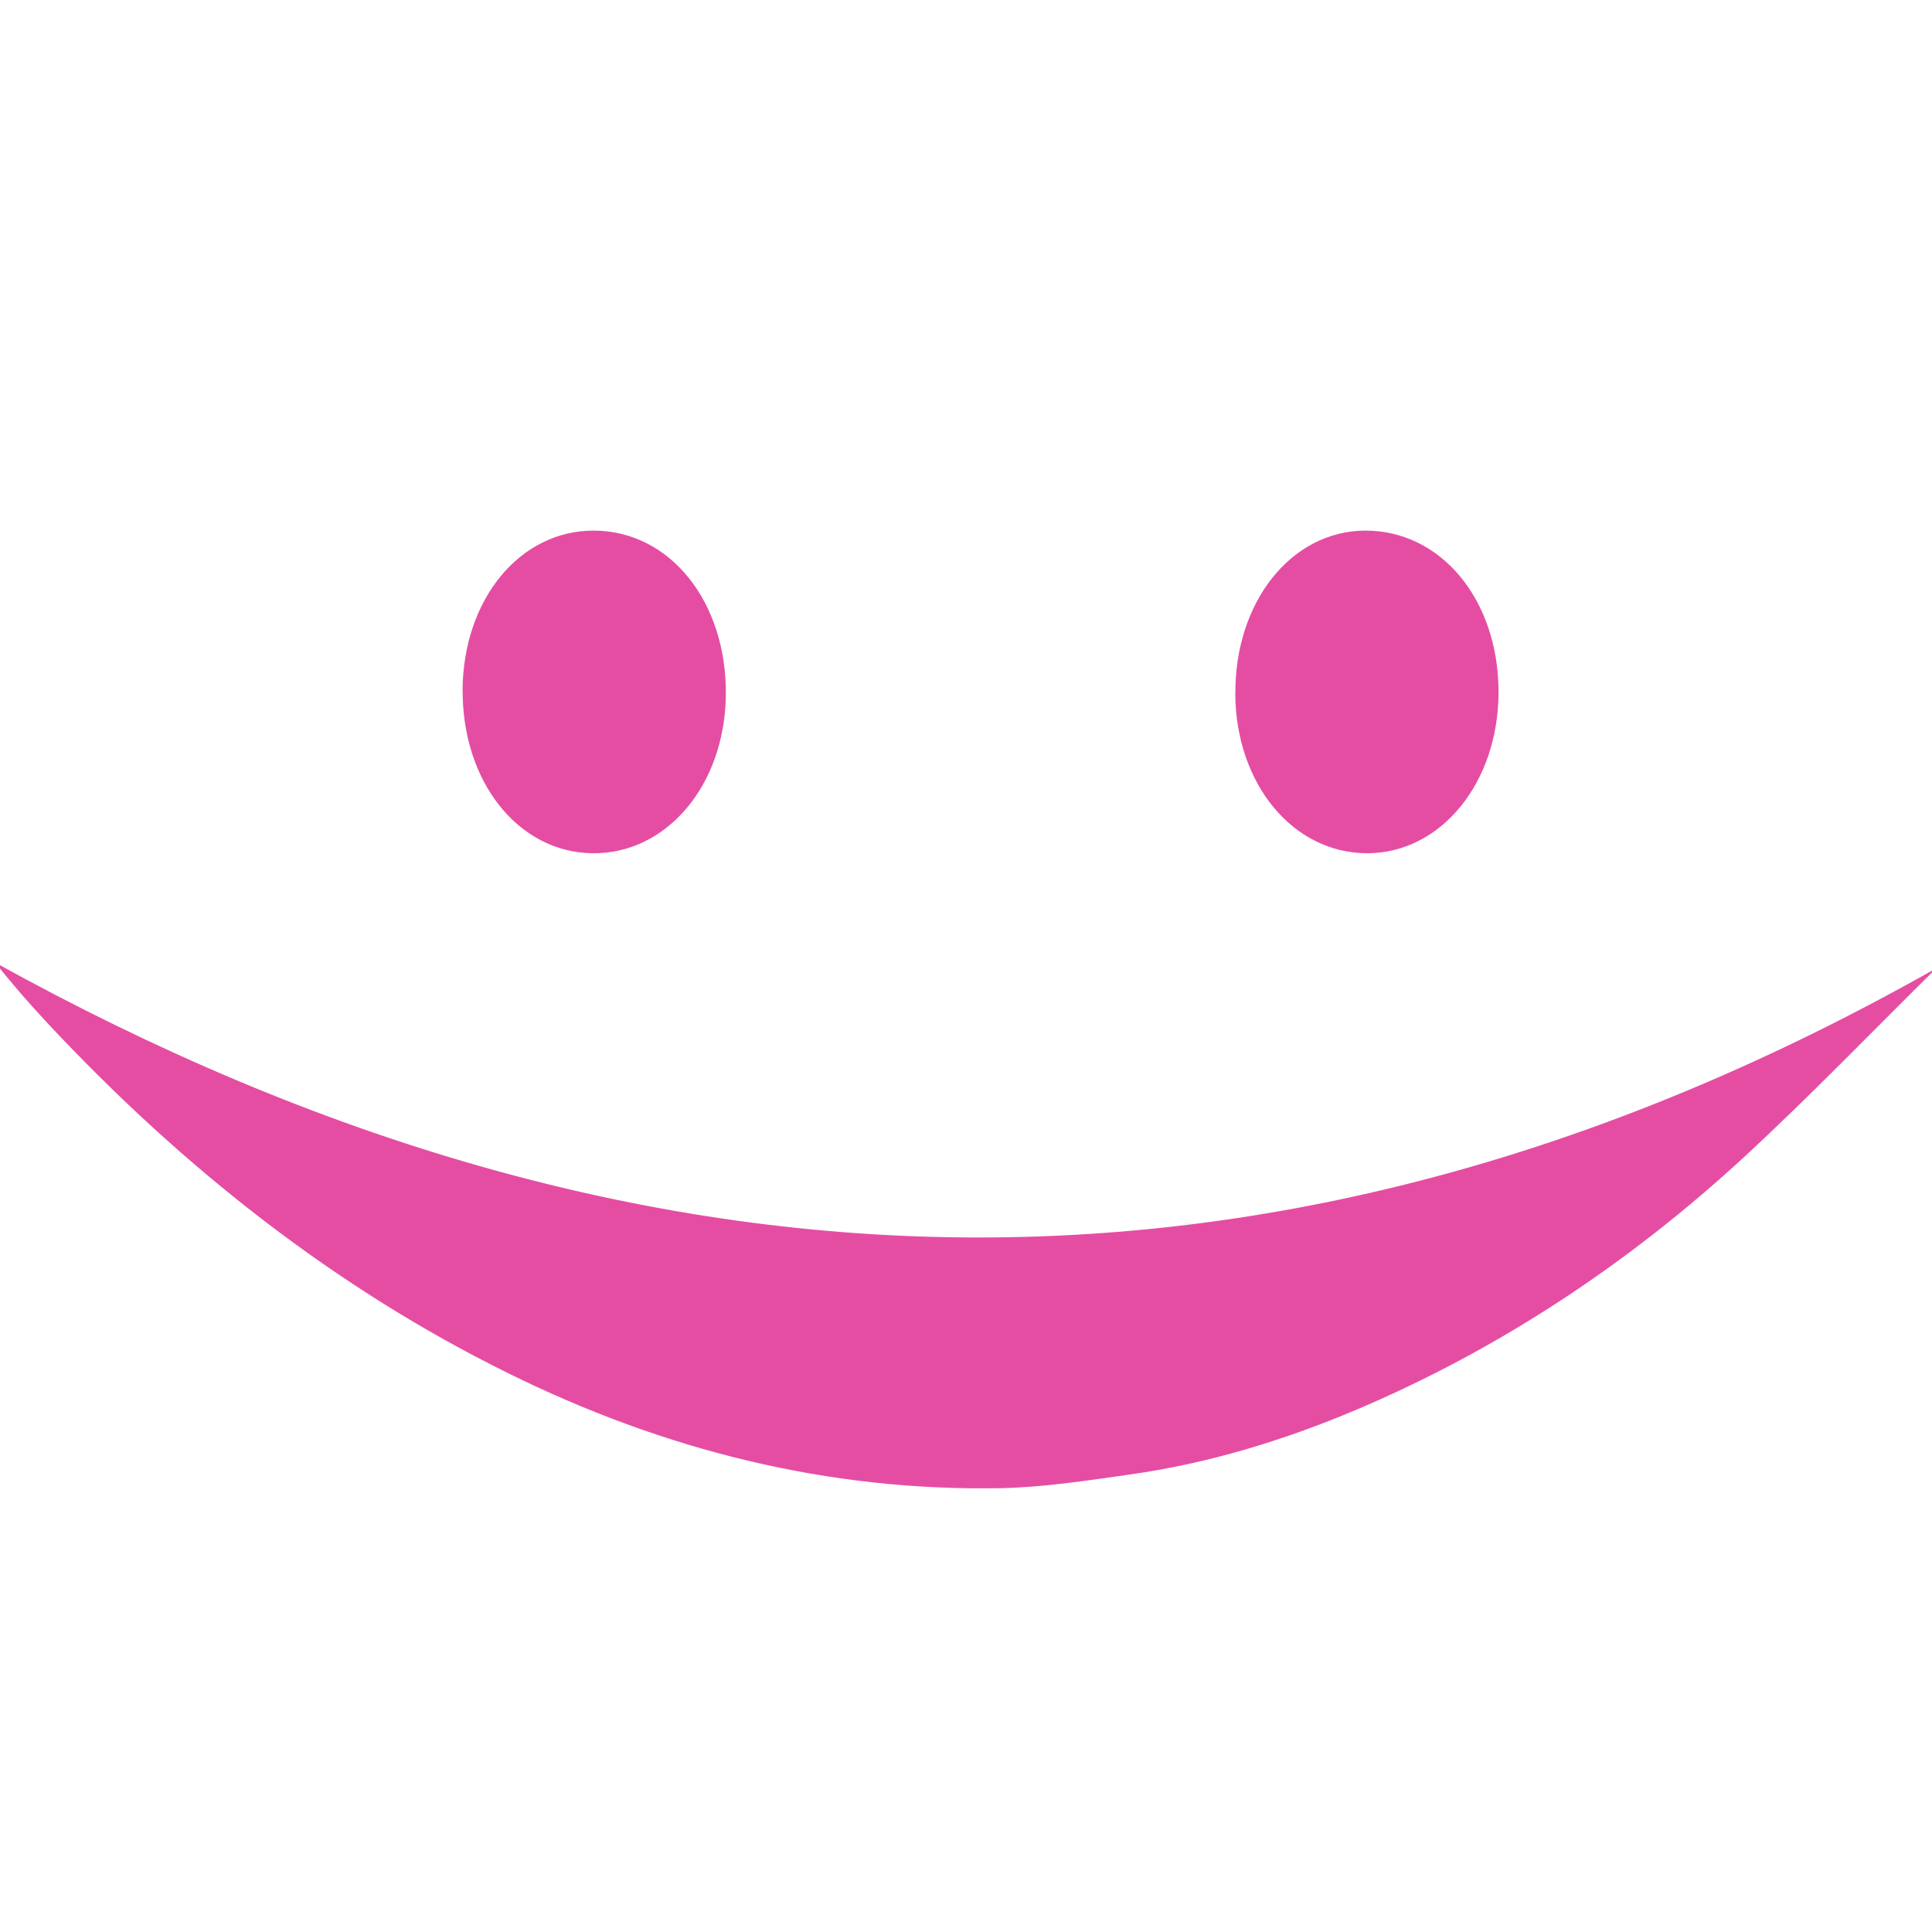 <?xml version="1.0" encoding="UTF-8"?>
<!-- Generator: Adobe Illustrator 15.0.0, SVG Export Plug-In . SVG Version: 6.00 Build 0)  -->
<svg xmlns="http://www.w3.org/2000/svg" xmlns:xlink="http://www.w3.org/1999/xlink" version="1.1" id="Layer_1" x="0px" y="0px" width="50px" height="50px" viewBox="0 0 50 50" xml:space="preserve">
<path fill="#E54DA3" d="M50.125,25.045c-1.65,1.626-3.265,3.307-4.954,4.868c-3.065,2.832-6.422,5.021-10.048,6.562  c-1.914,0.811-3.881,1.405-5.896,1.687c-1.107,0.156-2.224,0.33-3.335,0.352c-4.425,0.08-8.681-0.963-12.778-2.994  c-4.393-2.173-8.336-5.242-11.896-9.053c-0.459-0.492-0.904-1.005-1.345-1.557c16.734,9.269,33.456,9.658,50.257,0.136H50.125z"></path>
<path fill="#E54DA3" d="M31.971,17.947c-0.014-2.367,1.442-4.199,3.348-4.215c1.973-0.011,3.463,1.789,3.463,4.178  c0,2.34-1.486,4.167-3.396,4.172c-1.923,0-3.404-1.789-3.418-4.135H31.971z"></path>
<path fill="#E54DA3" d="M11.971,17.867c0.013-2.361,1.49-4.15,3.414-4.135c1.962,0.016,3.427,1.849,3.4,4.259  c-0.027,2.335-1.539,4.118-3.459,4.091c-1.914-0.026-3.365-1.854-3.352-4.215H11.971z"></path>
</svg>
